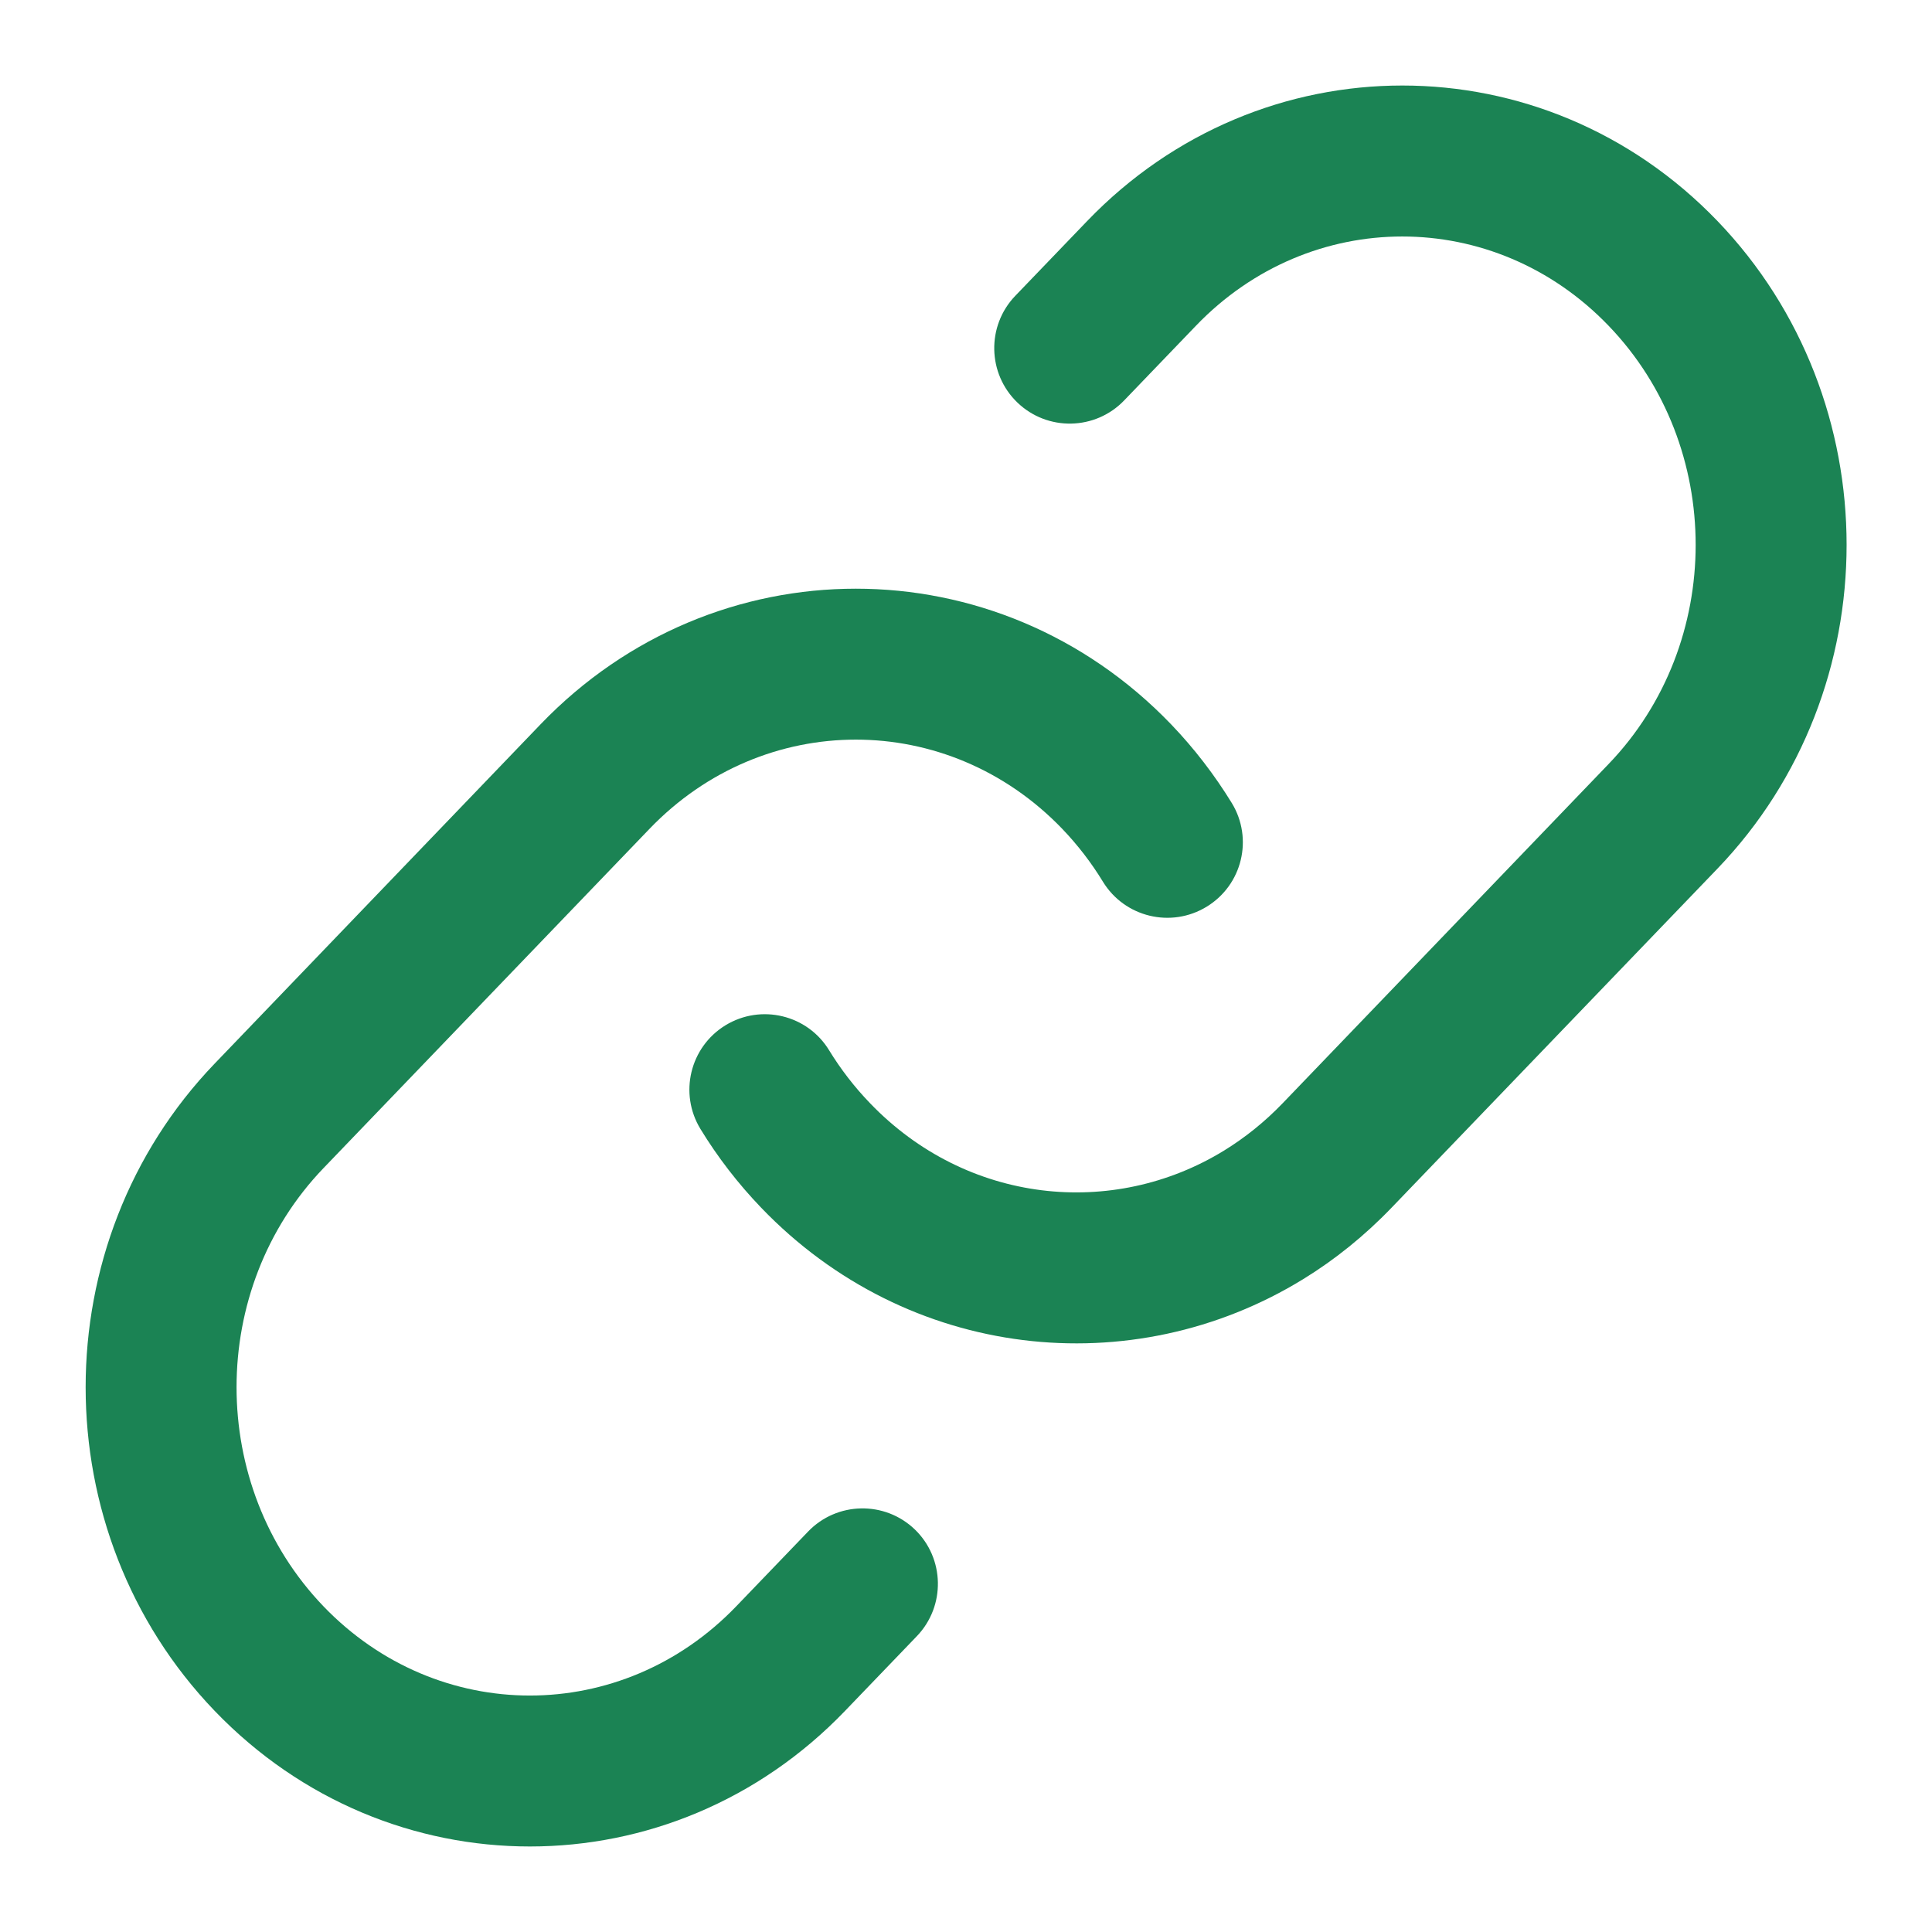 <svg width="16" height="16" viewBox="0 0 16 16" fill="none" xmlns="http://www.w3.org/2000/svg">
<path d="M14.224 1.831C12.785 0.334 10.442 0.334 9.003 1.831L8.408 2.45C8.169 2.699 8.177 3.095 8.426 3.334C8.675 3.573 9.071 3.565 9.31 3.316L9.904 2.698C10.851 1.712 12.375 1.712 13.322 2.698C14.283 3.697 14.283 5.327 13.322 6.327L10.623 9.136C10.473 9.292 10.31 9.422 10.138 9.528C9.215 10.095 8.005 9.969 7.205 9.136C7.075 9.001 6.962 8.854 6.867 8.699C6.688 8.404 6.303 8.311 6.008 8.491C5.714 8.671 5.621 9.055 5.801 9.35C5.942 9.581 6.11 9.8 6.304 10.002C7.516 11.264 9.374 11.465 10.793 10.593C11.055 10.432 11.301 10.234 11.524 10.002L14.224 7.193C15.649 5.709 15.649 3.315 14.224 1.831Z" fill="#1B8354"/>
<path d="M9.698 5.998C8.259 4.501 5.916 4.501 4.477 5.998L1.778 8.808C0.353 10.291 0.353 12.686 1.778 14.169C3.217 15.666 5.56 15.666 6.998 14.169L7.593 13.55C7.832 13.301 7.824 12.905 7.576 12.666C7.327 12.427 6.931 12.435 6.692 12.684L6.097 13.303C5.15 14.288 3.626 14.288 2.679 13.303C1.719 12.303 1.719 10.673 2.679 9.674L5.379 6.864C6.325 5.879 7.85 5.879 8.797 6.864C8.927 7 9.039 7.146 9.134 7.302C9.314 7.596 9.698 7.689 9.993 7.509C10.288 7.329 10.381 6.945 10.201 6.65C10.059 6.419 9.892 6.2 9.698 5.998Z" fill="#1B8354"/>
</svg>
